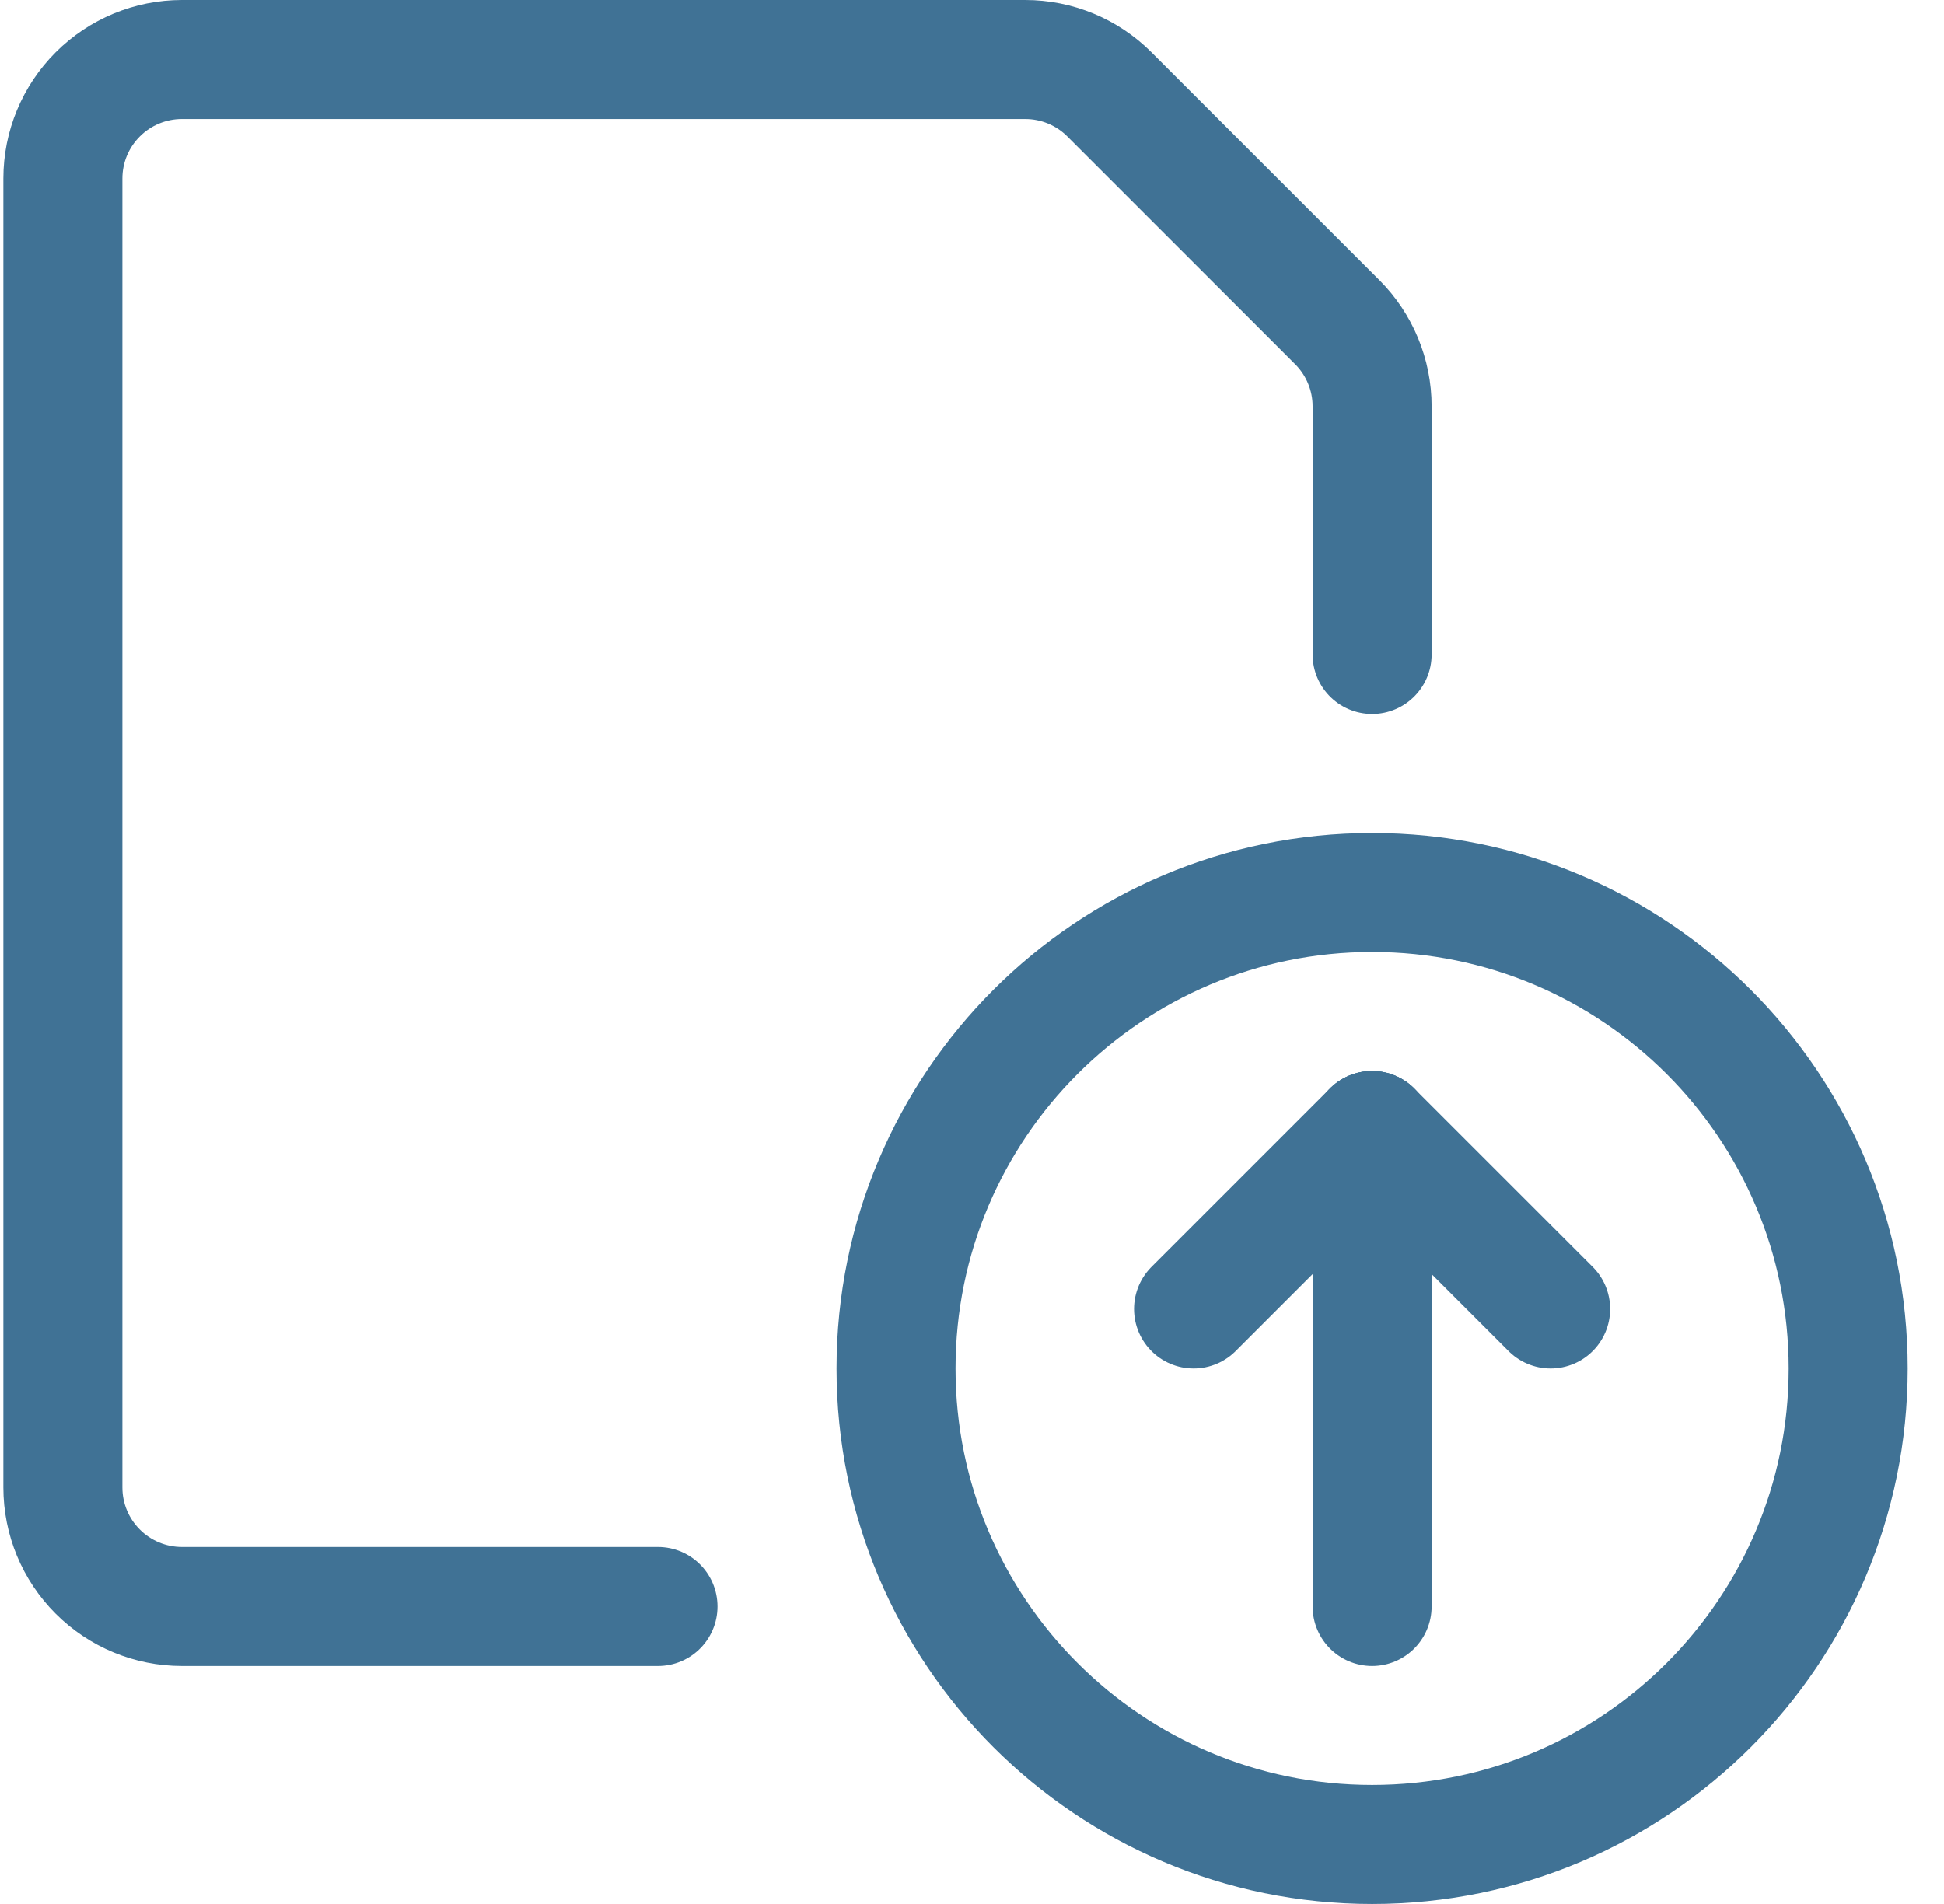 <svg width="49" height="48" viewBox="0 0 49 48" fill="none" xmlns="http://www.w3.org/2000/svg">
<g clip-path="url(#clip0_539_31944)">
<path d="M34.585 46.5C41.213 46.5 46.585 41.127 46.585 34.5C46.585 27.873 41.213 22.5 34.585 22.5C27.958 22.5 22.585 27.873 22.585 34.5C22.585 41.127 27.958 46.5 34.585 46.5Z" stroke="#407295" stroke-width="3" stroke-linecap="round" stroke-linejoin="round"/>
<path d="M34.585 40.5V28.5" stroke="#407295" stroke-width="3" stroke-linecap="round" stroke-linejoin="round"/>
<path d="M34.585 28.5L30.085 33" stroke="#407295" stroke-width="3" stroke-linecap="round" stroke-linejoin="round"/>
<path d="M34.585 28.5L39.085 33" stroke="#407295" stroke-width="3" stroke-linecap="round" stroke-linejoin="round"/>
<path d="M16.585 40.5H4.585C3.79 40.5 3.026 40.184 2.464 39.621C1.901 39.059 1.585 38.296 1.585 37.5V4.5C1.585 3.704 1.901 2.941 2.464 2.379C3.026 1.816 3.79 1.5 4.585 1.5H25.843C26.638 1.5 27.401 1.816 27.963 2.378L33.707 8.122C34.269 8.684 34.585 9.447 34.585 10.242V16.5" stroke="#407295" stroke-width="3" stroke-linecap="round" stroke-linejoin="round"/>
</g>
<defs>
<clipPath id="clip0_539_31944">
<rect width="48" height="48" fill="white" transform="translate(0.085)"/>
</clipPath>
</defs>
</svg>
